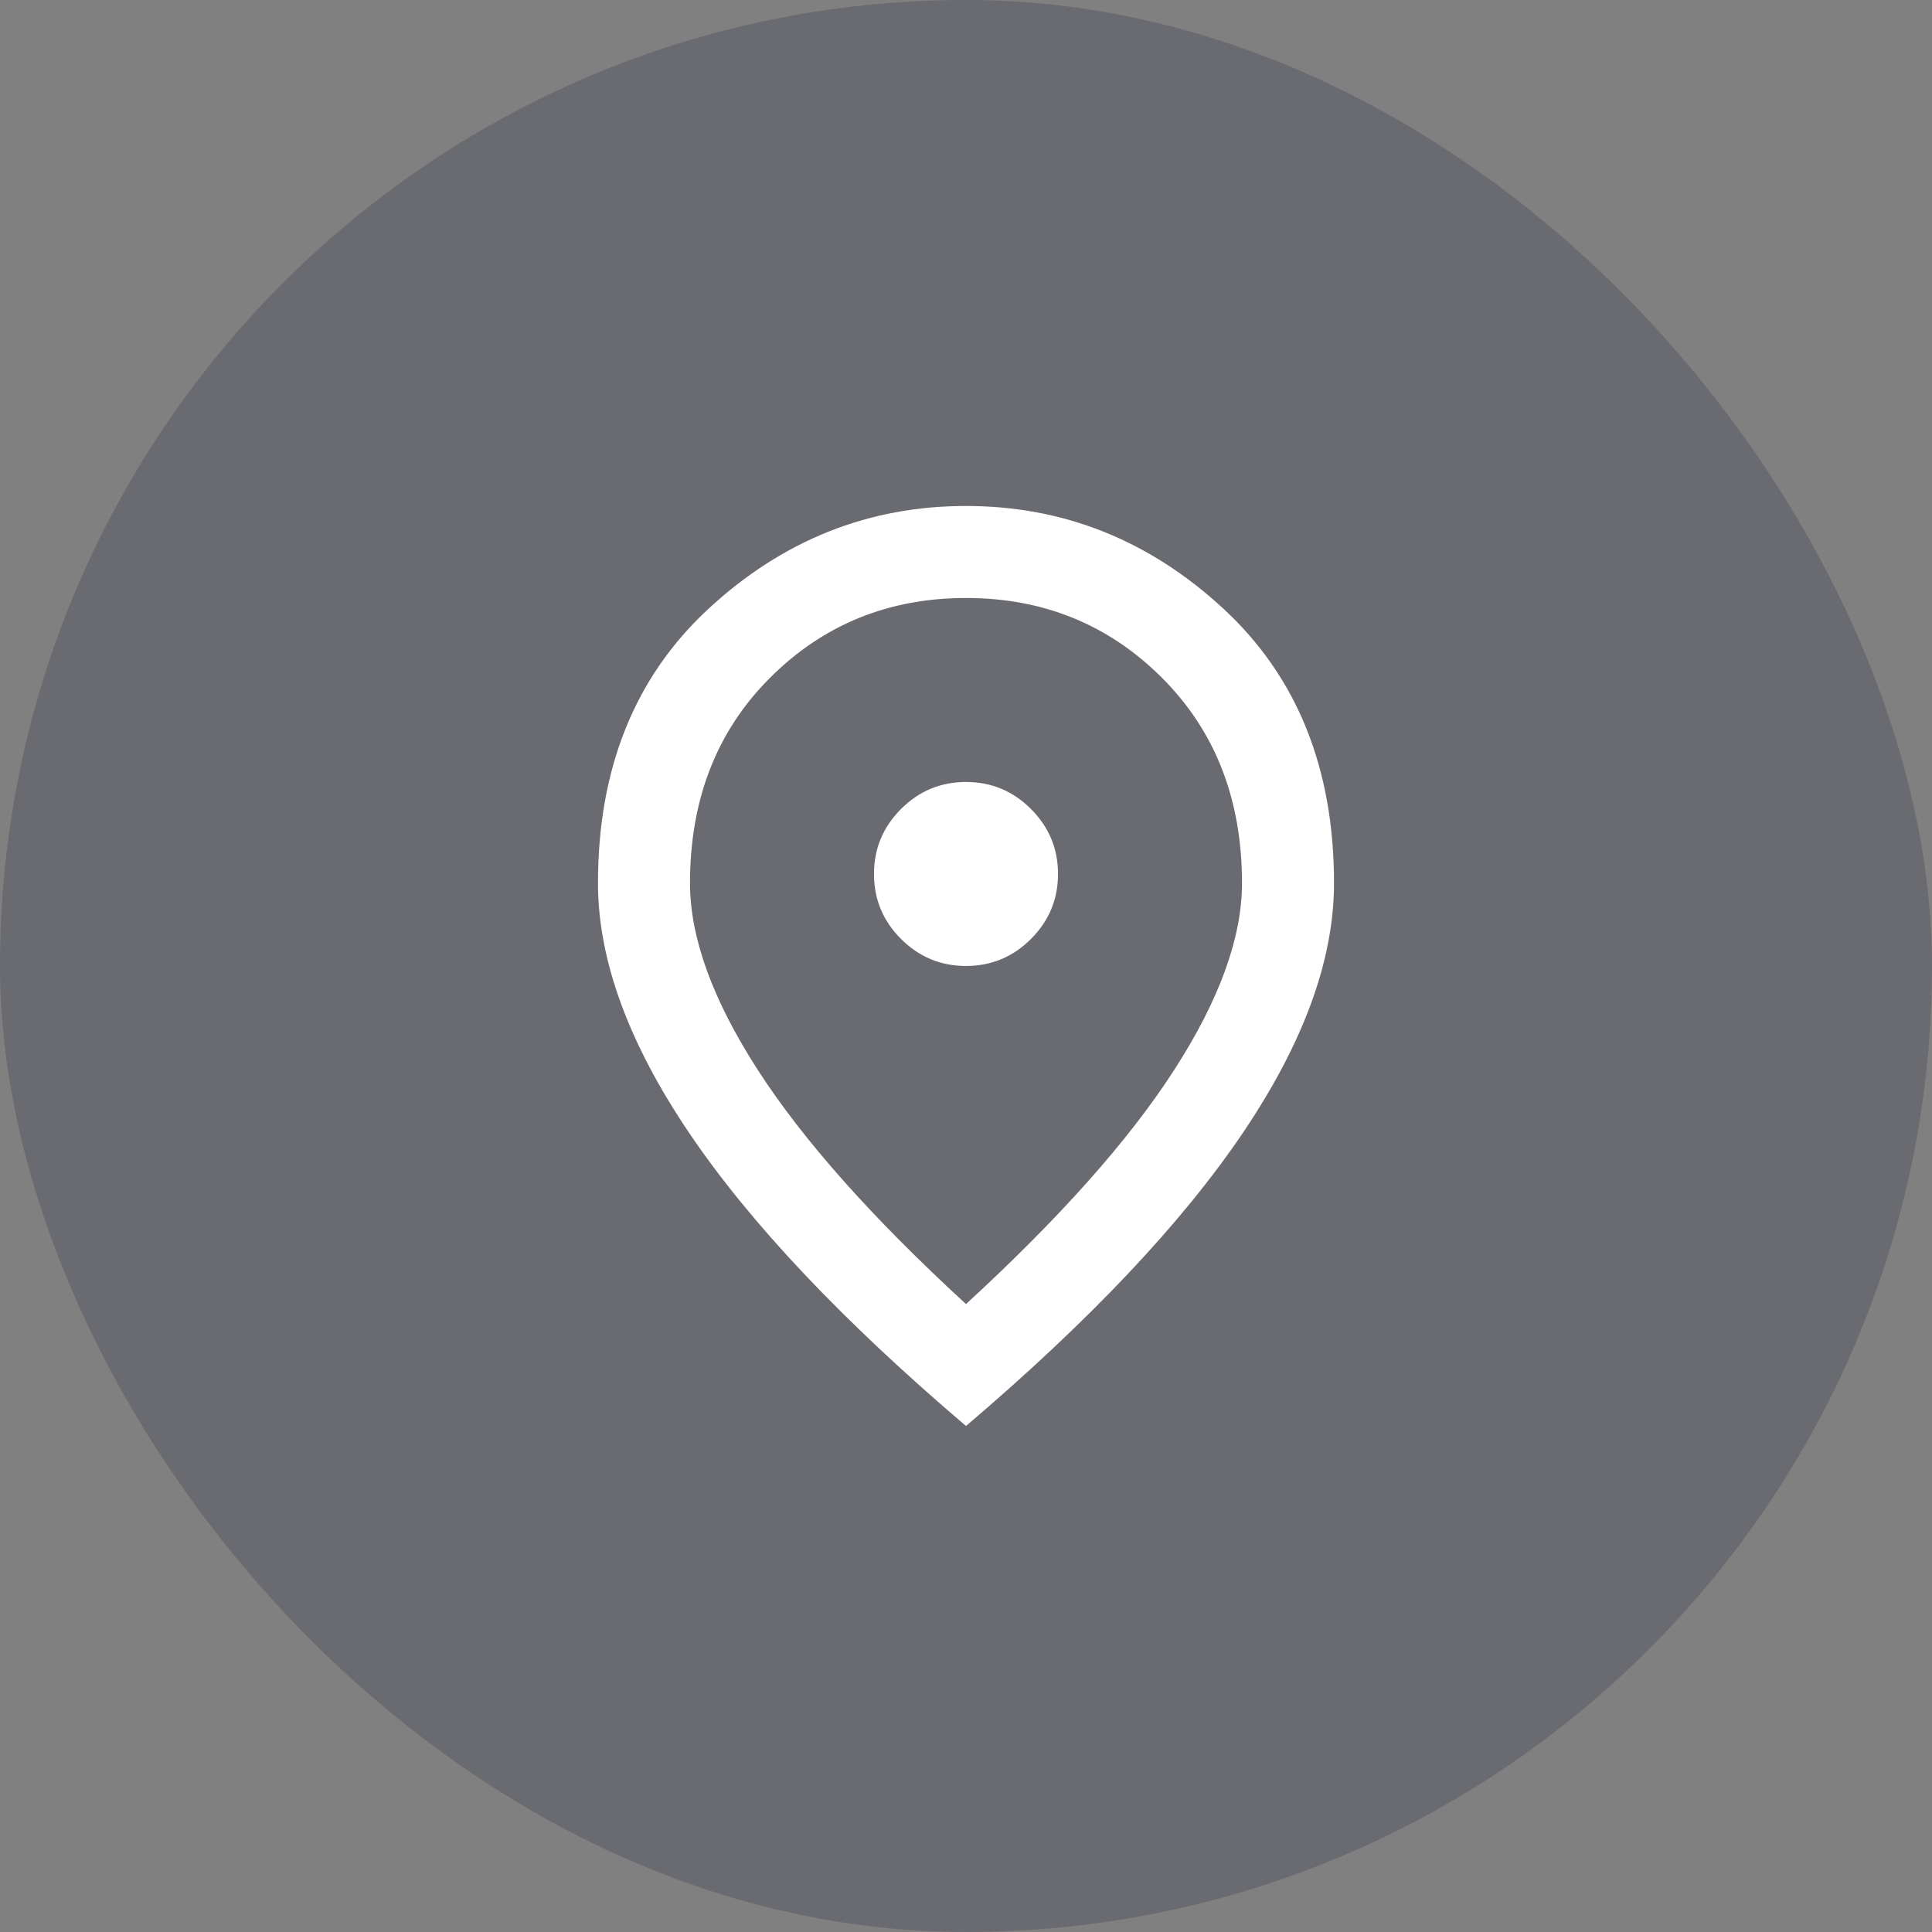 <svg width="56" height="56" viewBox="0 0 56 56" fill="none" xmlns="http://www.w3.org/2000/svg">
<rect x="0" y="0" width="56" height="56" fill="#808080" stroke="none"/>
<rect width="56" height="56" rx="28" fill="#141B38" fill-opacity="0.2"/>
<path d="M28 27.999C28.733 27.999 29.361 27.738 29.883 27.216C30.405 26.694 30.667 26.066 30.667 25.333C30.667 24.599 30.405 23.972 29.883 23.449C29.361 22.927 28.733 22.666 28 22.666C27.267 22.666 26.639 22.927 26.117 23.449C25.594 23.972 25.333 24.599 25.333 25.333C25.333 26.066 25.594 26.694 26.117 27.216C26.639 27.738 27.267 27.999 28 27.999ZM28 37.799C30.711 35.31 32.722 33.049 34.033 31.016C35.344 28.983 36 27.177 36 25.599C36 23.177 35.228 21.194 33.683 19.649C32.139 18.105 30.244 17.333 28 17.333C25.756 17.333 23.861 18.105 22.317 19.649C20.772 21.194 20 23.177 20 25.599C20 27.177 20.655 28.983 21.967 31.016C23.278 33.049 25.289 35.31 28 37.799ZM28 41.333C24.422 38.288 21.75 35.461 19.983 32.849C18.217 30.238 17.333 27.822 17.333 25.599C17.333 22.266 18.405 19.61 20.55 17.633C22.694 15.655 25.178 14.666 28 14.666C30.822 14.666 33.306 15.655 35.45 17.633C37.594 19.61 38.667 22.266 38.667 25.599C38.667 27.822 37.783 30.238 36.017 32.849C34.25 35.461 31.578 38.288 28 41.333Z" fill="white"/>
</svg>
